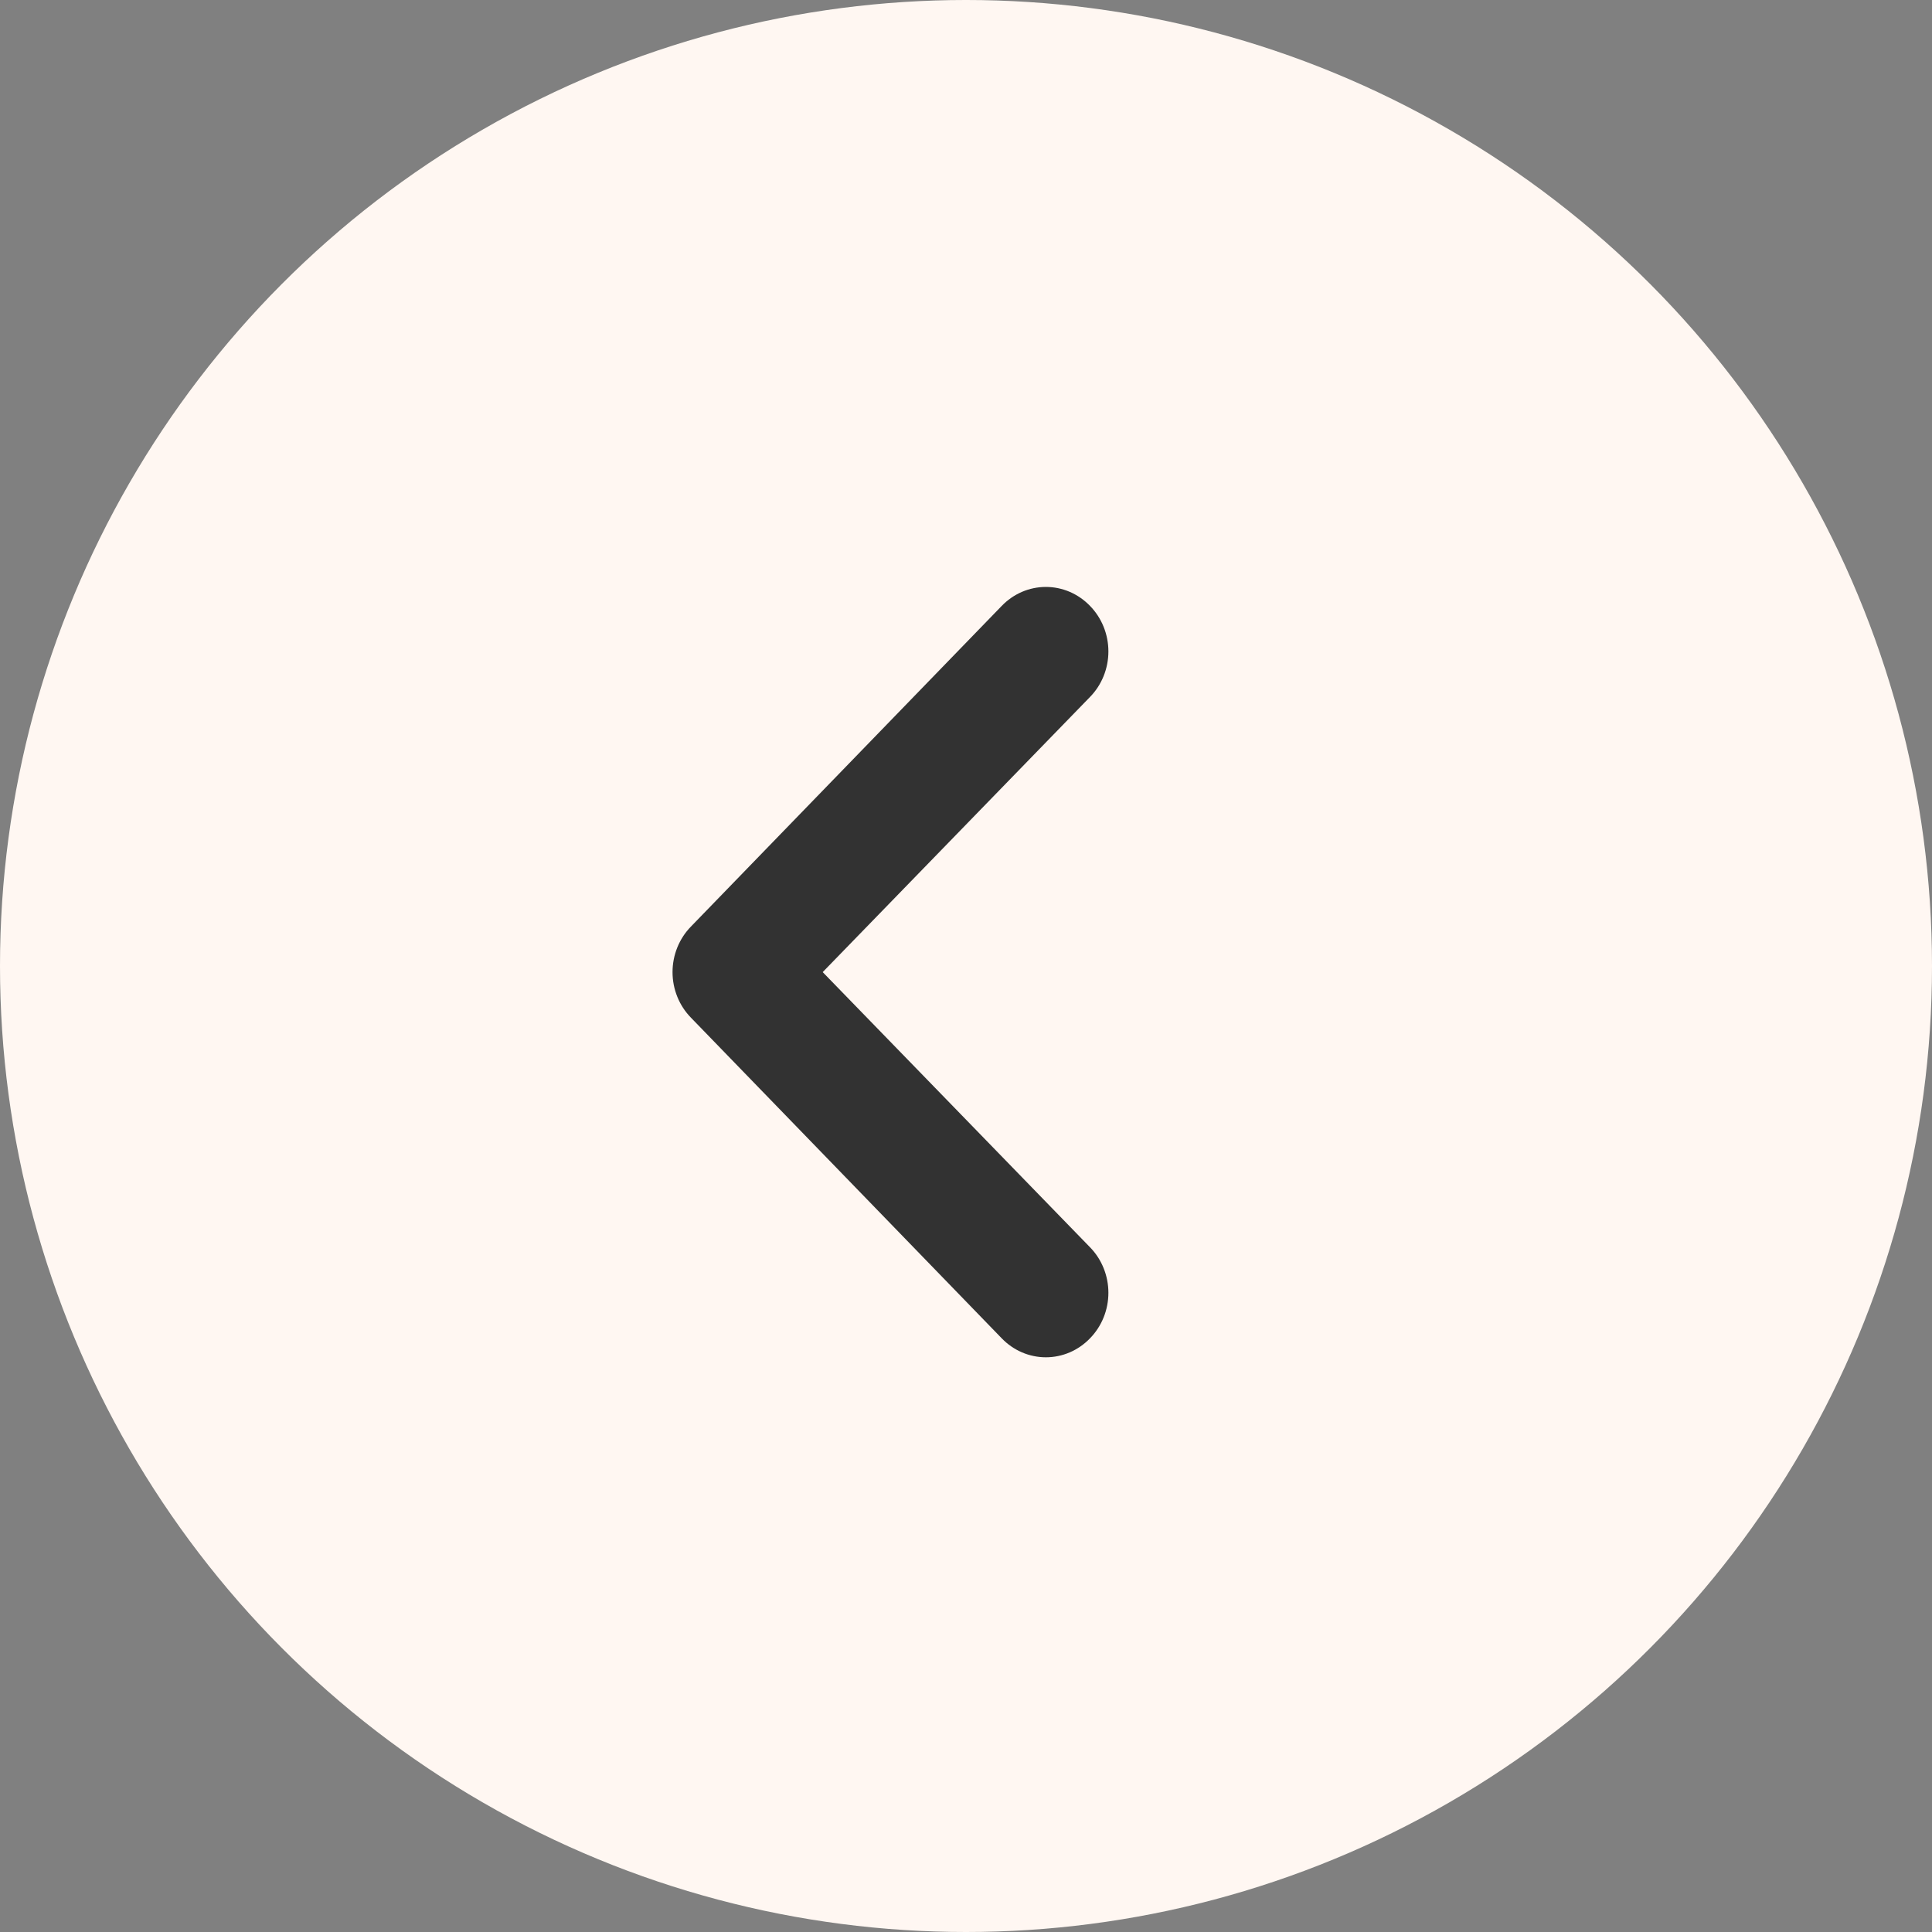 <?xml version="1.0" encoding="UTF-8"?> <svg xmlns="http://www.w3.org/2000/svg" width="158" height="158" viewBox="0 0 158 158" fill="none"><rect x="0" y="0" width="158" height="158" fill="#808080" stroke="none"/><circle cx="79" cy="79" r="79" fill="#FFF7F2"></circle><path d="M89.141 49.551C88.668 49.06 88.106 48.67 87.487 48.403C86.867 48.137 86.203 48 85.532 48C84.861 48 84.196 48.137 83.576 48.403C82.957 48.67 82.395 49.06 81.922 49.551L56.504 75.776C56.027 76.264 55.649 76.844 55.391 77.483C55.133 78.122 55 78.808 55 79.5C55 80.192 55.133 80.878 55.391 81.517C55.649 82.156 56.027 82.736 56.504 83.224L81.922 109.449C82.395 109.94 82.957 110.33 83.576 110.597C84.196 110.863 84.861 111 85.532 111C86.203 111 86.867 110.863 87.487 110.597C88.106 110.33 88.668 109.94 89.141 109.449C89.618 108.961 89.996 108.381 90.254 107.742C90.512 107.103 90.645 106.417 90.645 105.725C90.645 105.032 90.512 104.347 90.254 103.708C89.996 103.068 89.618 102.488 89.141 102.001L67.281 79.5L89.141 56.999C89.618 56.512 89.996 55.932 90.254 55.292C90.512 54.653 90.645 53.968 90.645 53.275C90.645 52.583 90.512 51.897 90.254 51.258C89.996 50.619 89.618 50.039 89.141 49.551Z" fill="#323232"></path></svg> 
